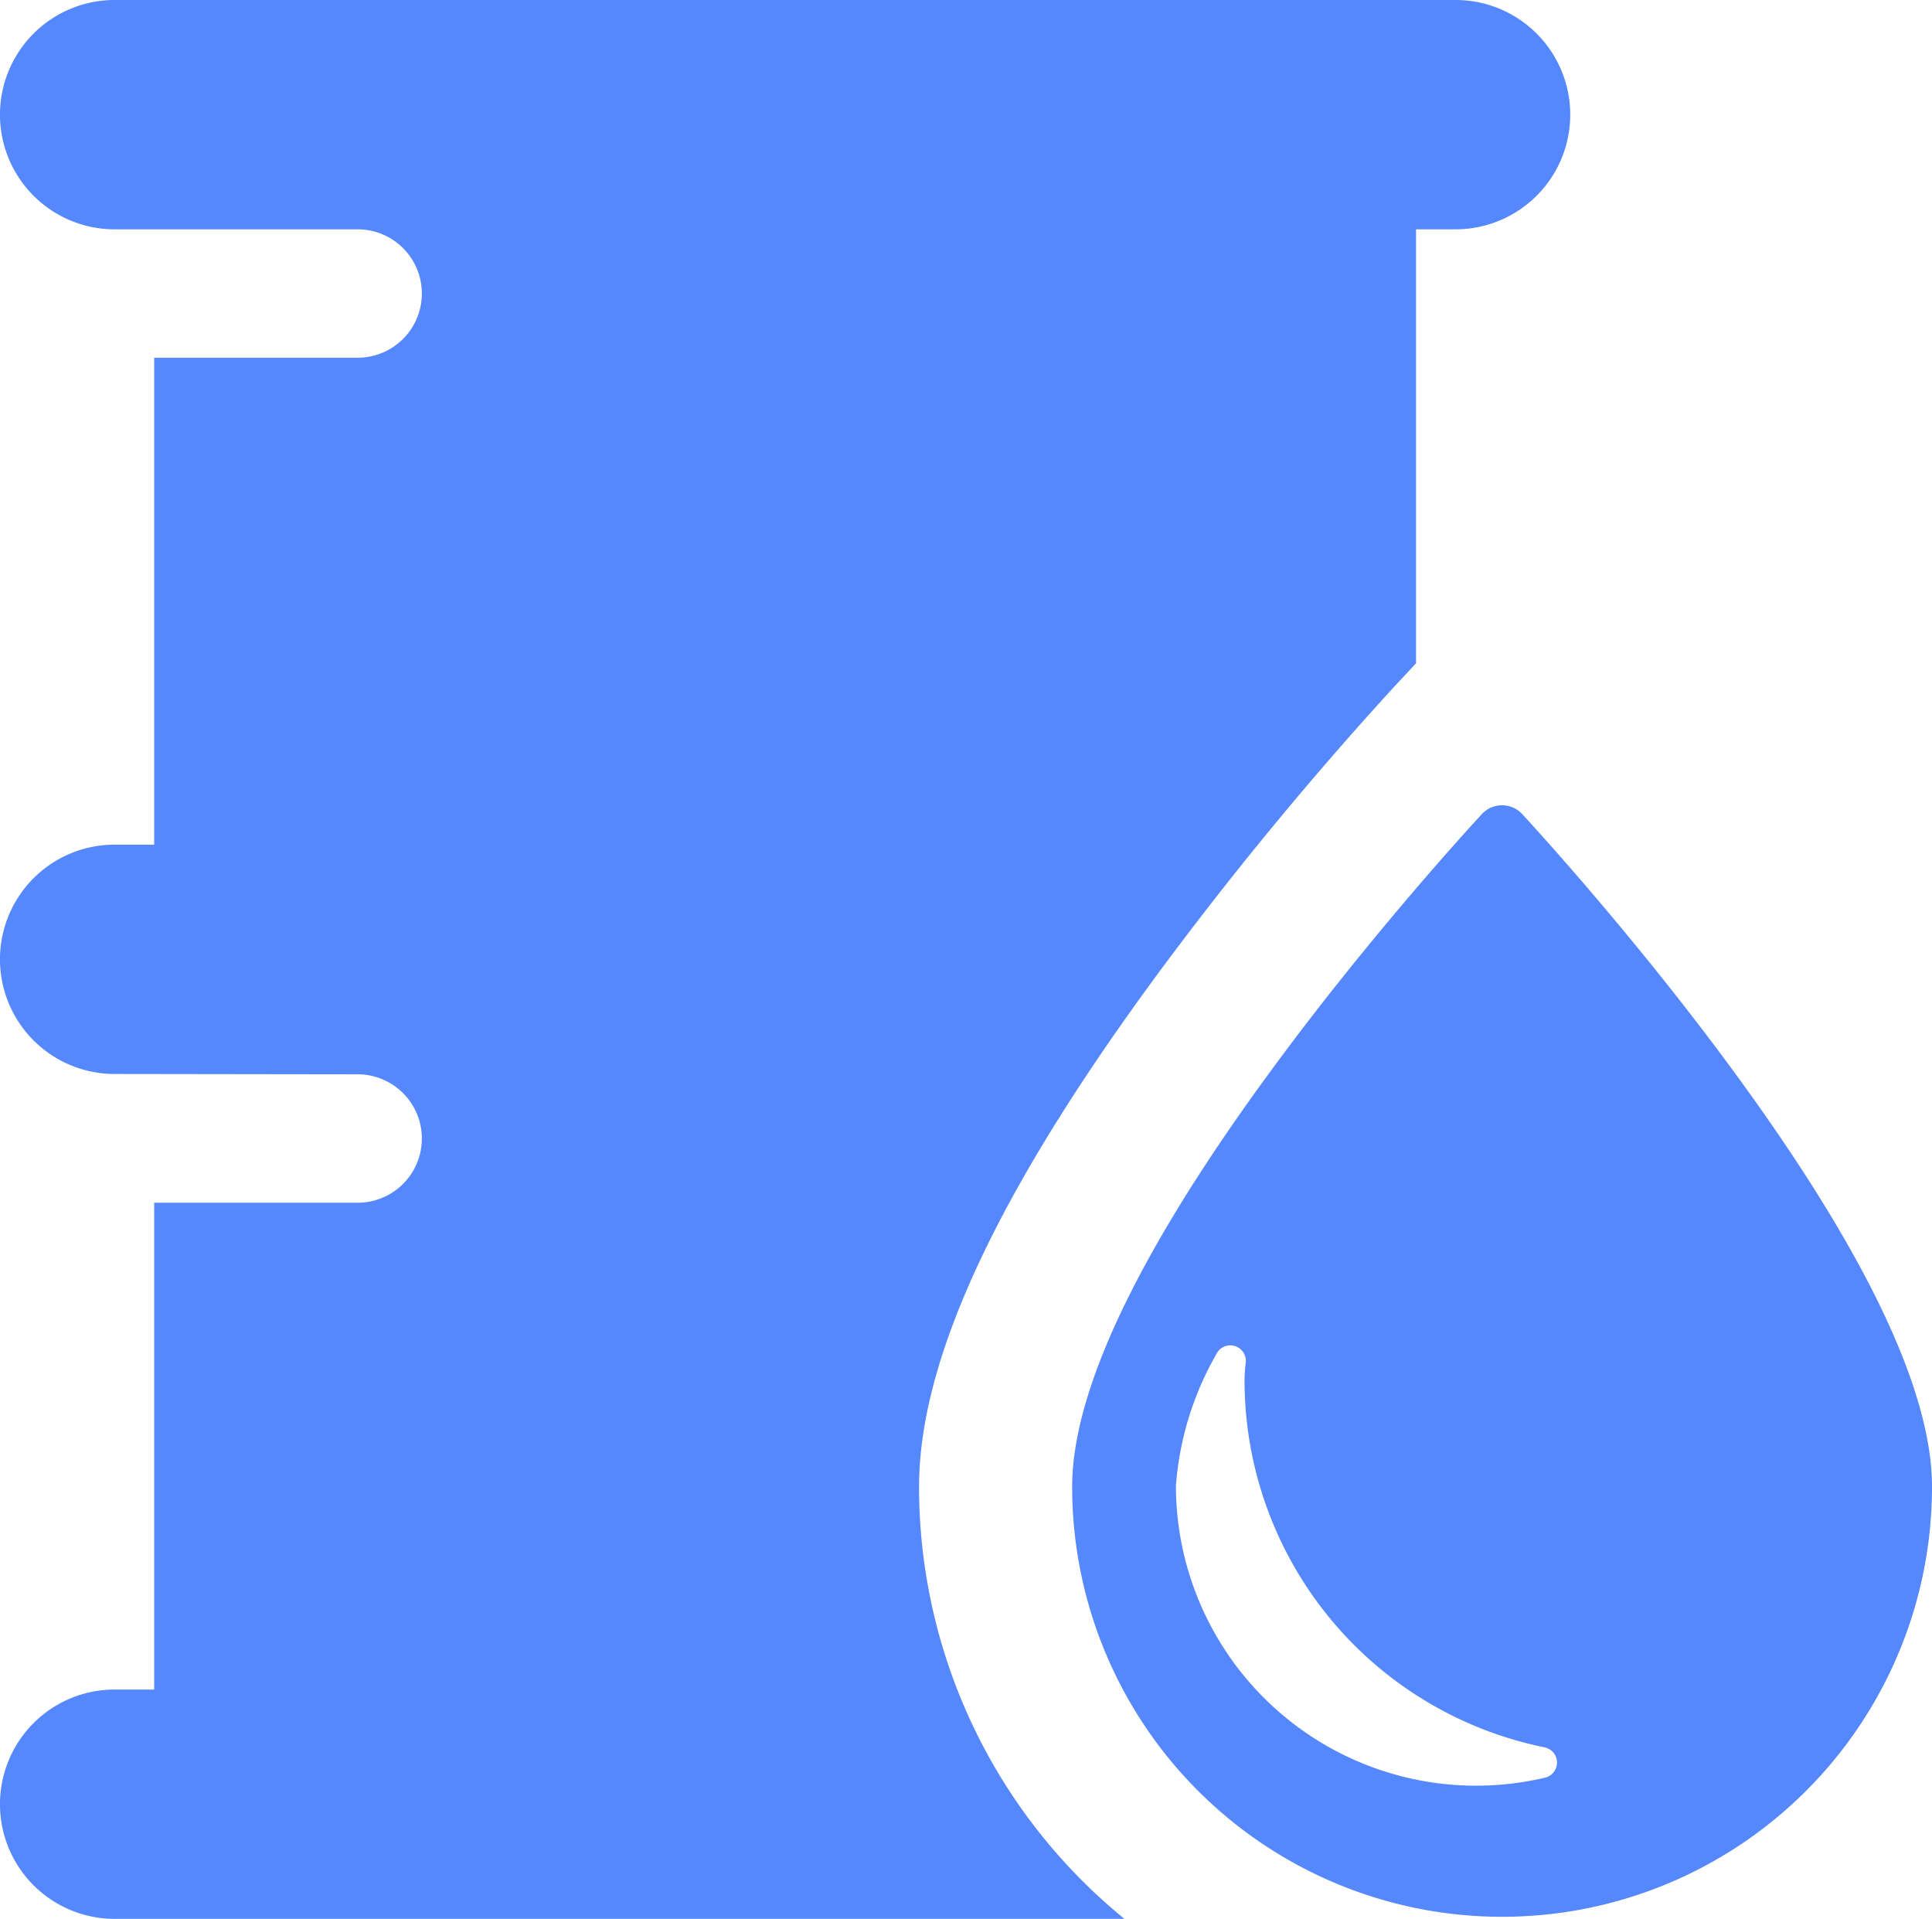 <svg xmlns="http://www.w3.org/2000/svg" width="34.486" height="34.252" viewBox="0 0 34.486 34.252">
  <g id="svgexport-15_4_" data-name="svgexport-15 (4)" transform="translate(0 -1.426)">
    <path id="Path_1218" data-name="Path 1218" d="M25.986,1.426H2.046a2.046,2.046,0,1,0,0,4.093l4.338,0a1.146,1.146,0,0,1,0,2.292H2.752v8.691H2.046a2.046,2.046,0,1,0,0,4.093l4.338.006a1.146,1.146,0,1,1,0,2.292H2.752v8.689H2.046a2.046,2.046,0,1,0,0,4.093H20.071a9.945,9.945,0,0,1-3.666-7.713c0-2.293,1.426-5.331,4.359-9.287a63.719,63.719,0,0,1,4.1-4.968l.412-.442V5.519h.706a2.046,2.046,0,1,0,0-4.093Z" fill="#5587fd"/>
    <path id="Path_1219" data-name="Path 1219" d="M245.466,181.577c-1.792-2.417-3.609-4.372-3.627-4.392a.49.49,0,0,0-.717,0c-.018.019-1.836,1.975-3.627,4.392-2.448,3.3-3.688,5.864-3.688,7.617a7.674,7.674,0,1,0,15.348,0c0-1.753-1.241-4.316-3.689-7.617Zm-3.219,12.808a5.358,5.358,0,0,1-6.588-5.213,5.555,5.555,0,0,1,.722-2.347.277.277,0,0,1,.524.156,2.769,2.769,0,0,0-.021.324,6.686,6.686,0,0,0,5.353,6.538.277.277,0,0,1,.009.542Z" transform="translate(-214.669 -161.23)" fill="#5587fd"/>
  </g>
</svg>

